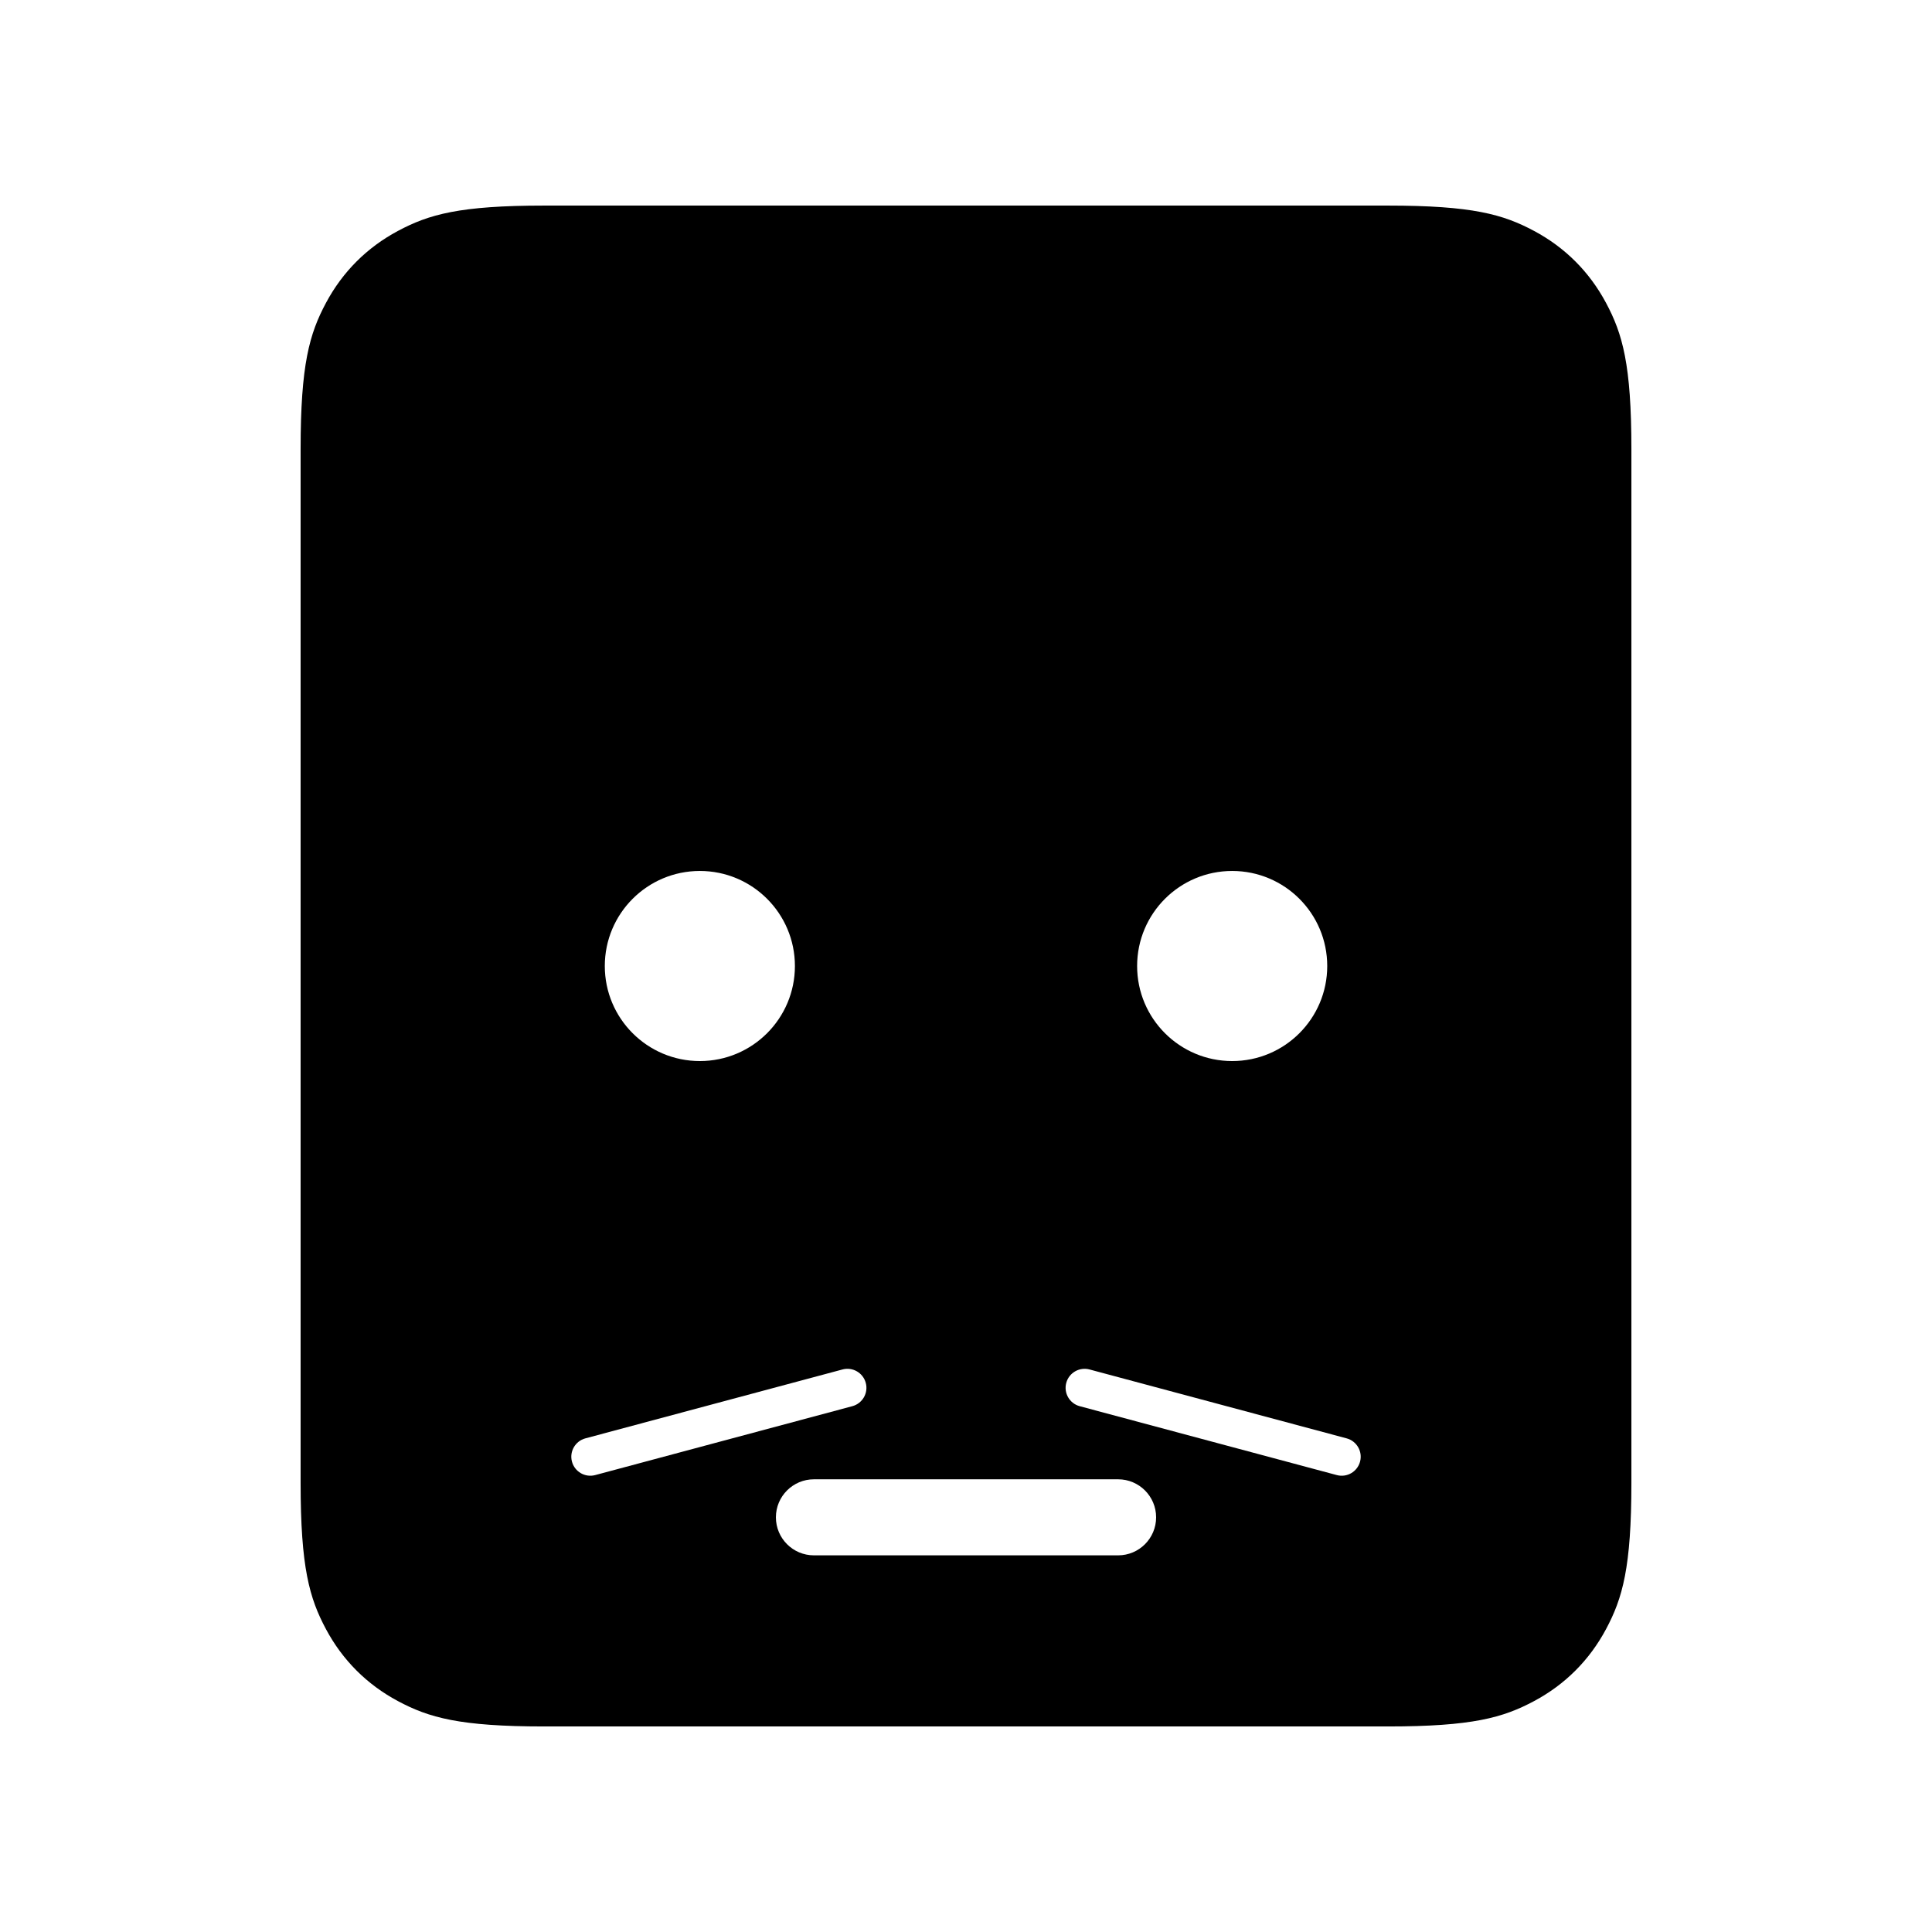 <?xml version="1.0" encoding="UTF-8"?>
<!-- Uploaded to: ICON Repo, www.iconrepo.com, Generator: ICON Repo Mixer Tools -->
<svg fill="#000000" width="800px" height="800px" version="1.1" viewBox="144 144 512 512" xmlns="http://www.w3.org/2000/svg">
 <path d="m511.75 198.48c22.457 0 30.602 2.336 38.812 6.727 8.211 4.391 14.652 10.836 19.043 19.047 4.391 8.207 6.731 16.352 6.731 38.809v273.88c0 22.457-2.34 30.602-6.731 38.812-4.391 8.207-10.832 14.652-19.043 19.043-8.211 4.391-16.355 6.731-38.812 6.731h-223.5c-22.457 0-30.602-2.34-38.812-6.731-8.207-4.391-14.652-10.836-19.043-19.043-4.391-8.211-6.731-16.355-6.731-38.812v-273.88c0-22.457 2.34-30.602 6.731-38.809 4.391-8.211 10.836-14.656 19.043-19.047 8.211-4.391 16.355-6.727 38.812-6.727zm-71.441 337.55h-80.609c-5.566 0-10.078 4.512-10.078 10.074 0 5.566 4.512 10.078 10.078 10.078h80.609c5.562 0 10.074-4.512 10.074-10.078 0-5.562-4.512-10.074-10.074-10.074zm-66.871-25.547c-0.719-2.688-3.481-4.281-6.168-3.562l-68.133 18.258c-2.688 0.719-4.281 3.481-3.562 6.168 0.723 2.688 3.484 4.285 6.172 3.562l68.129-18.254c2.688-0.723 4.285-3.484 3.562-6.172zm53.129 0c-0.719 2.688 0.875 5.449 3.562 6.172l68.129 18.254c2.688 0.723 5.449-0.875 6.172-3.562 0.719-2.688-0.875-5.449-3.562-6.168l-68.129-18.258c-2.688-0.719-5.453 0.875-6.172 3.562zm-97.098-135.67c-13.91 0-25.191 11.277-25.191 25.191 0 13.91 11.281 25.188 25.191 25.188 13.914 0 25.191-11.277 25.191-25.188 0-13.914-11.277-25.191-25.191-25.191zm141.07 0c-13.91 0-25.191 11.277-25.191 25.191 0 13.91 11.281 25.188 25.191 25.188 13.914 0 25.191-11.277 25.191-25.188 0-13.914-11.277-25.191-25.191-25.191z" fill-rule="evenodd"/>
</svg>